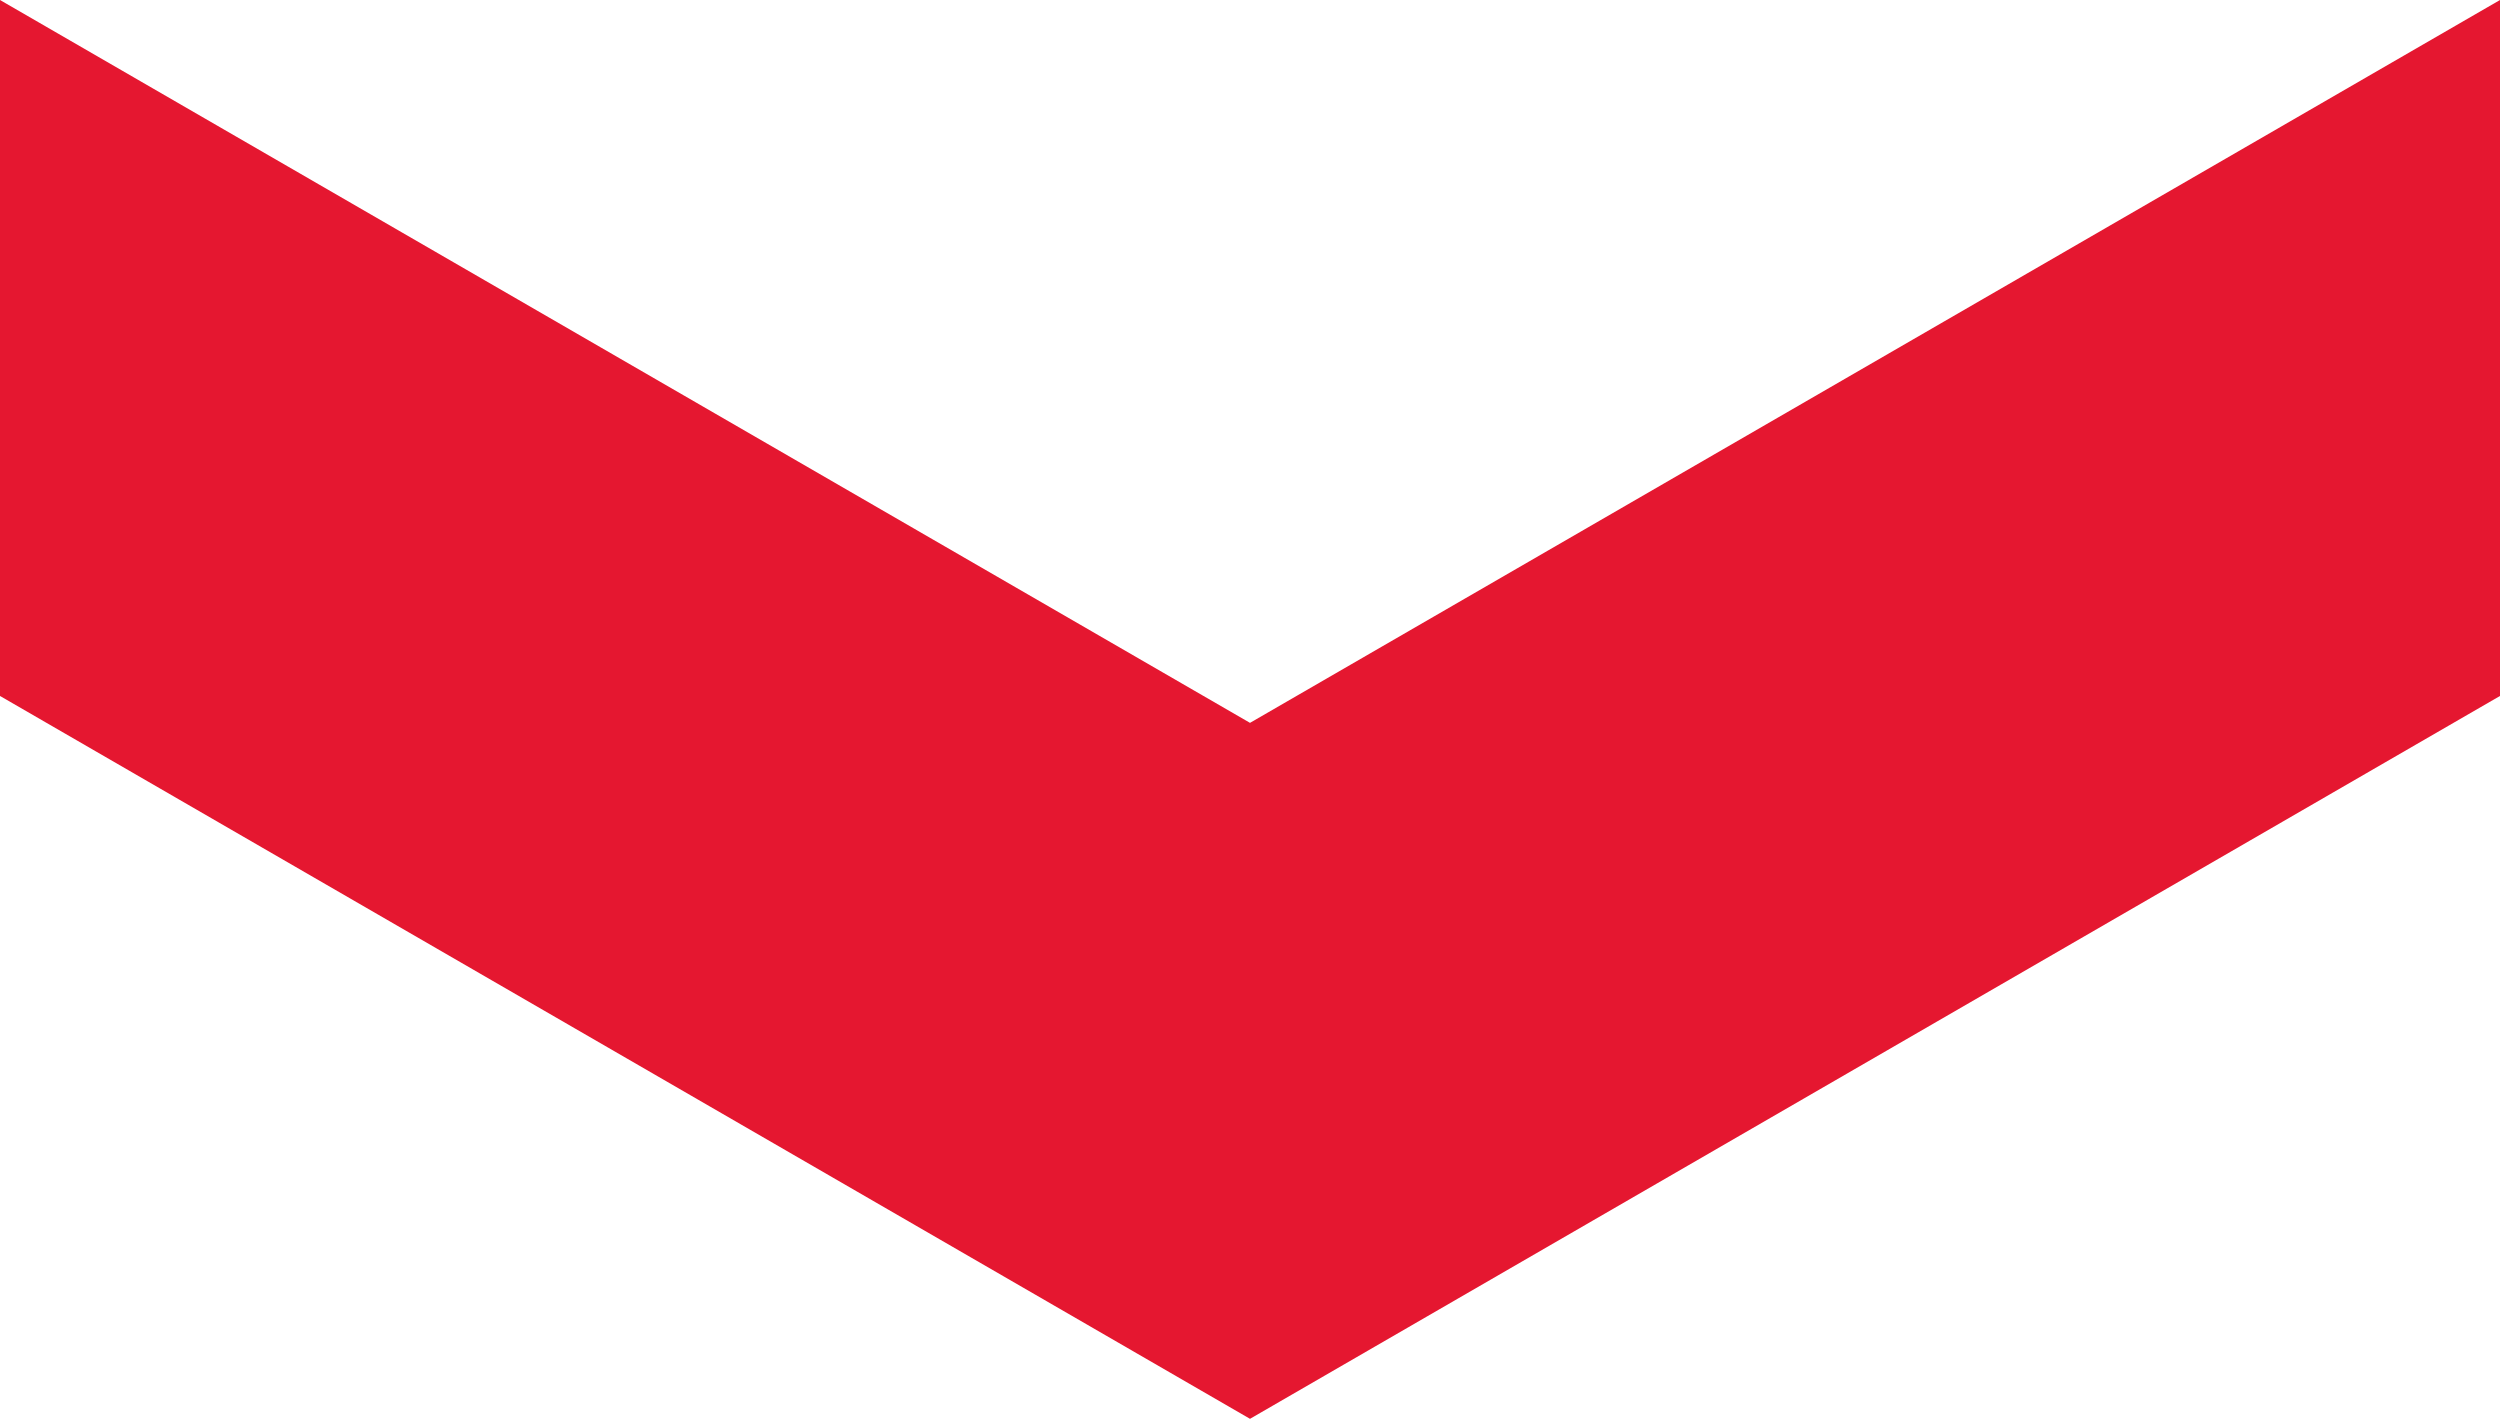 <?xml version="1.0" encoding="UTF-8"?> <svg xmlns="http://www.w3.org/2000/svg" viewBox="0 0 1328.06 753.71"> <defs> <style>.cls-1{fill:#e51730;}</style> </defs> <g id="Слой_2" data-name="Слой 2"> <g id="Слой_1-2" data-name="Слой 1"> <polygon class="cls-1" points="1328.06 0 1328.06 369.71 664.03 753.71 0 369.71 0 0 664.03 384 1328.06 0"></polygon> </g> </g> </svg> 
